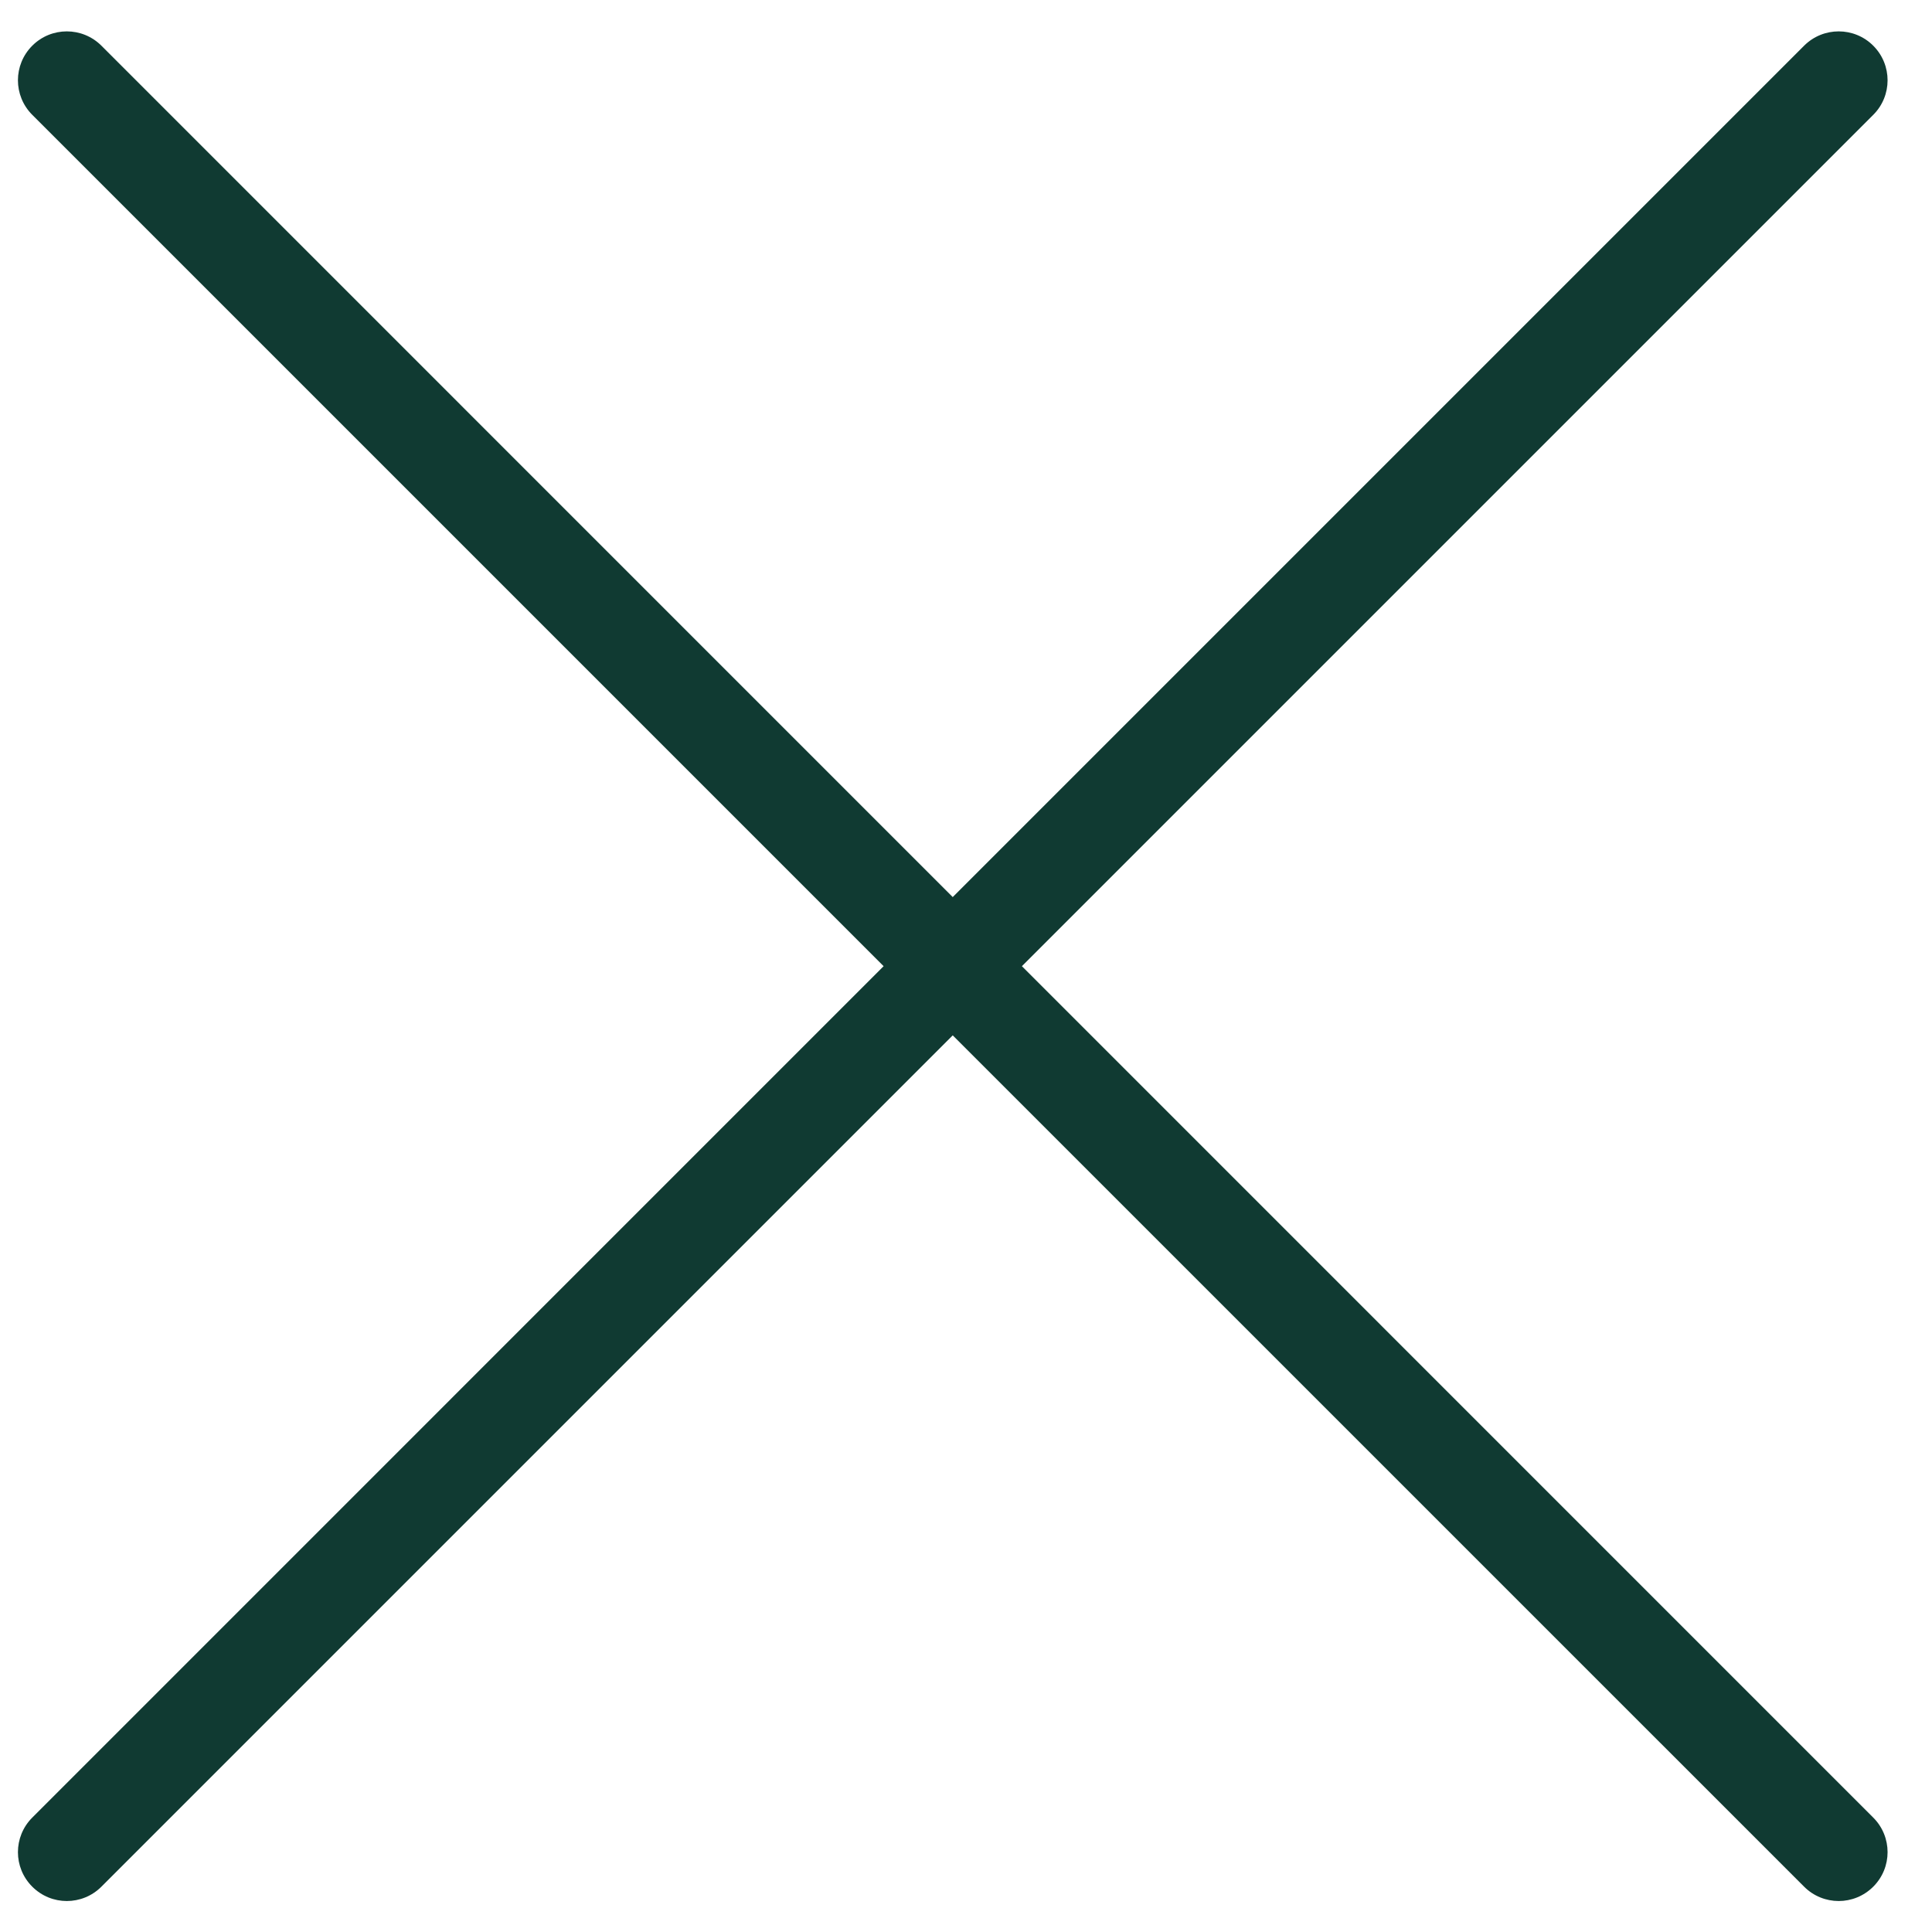 <svg width="31" height="31" viewBox="0 0 31 31" fill="none" xmlns="http://www.w3.org/2000/svg">
<path d="M30.057 0.733C29.751 0.427 29.255 0.427 28.948 0.733L15.287 14.394L1.627 0.733C1.32 0.427 0.824 0.427 0.518 0.733C0.211 1.04 0.211 1.536 0.518 1.843L14.178 15.503L0.518 29.164C0.211 29.471 0.211 29.967 0.518 30.273C0.671 30.426 0.871 30.503 1.072 30.503C1.273 30.503 1.474 30.426 1.627 30.273L15.287 16.613L28.948 30.273C29.101 30.426 29.302 30.503 29.503 30.503C29.703 30.503 29.904 30.426 30.057 30.273C30.364 29.967 30.364 29.471 30.057 29.164L16.397 15.503L30.057 1.843C30.364 1.537 30.364 1.04 30.057 0.733Z" fill="#103A32"/>
</svg>
